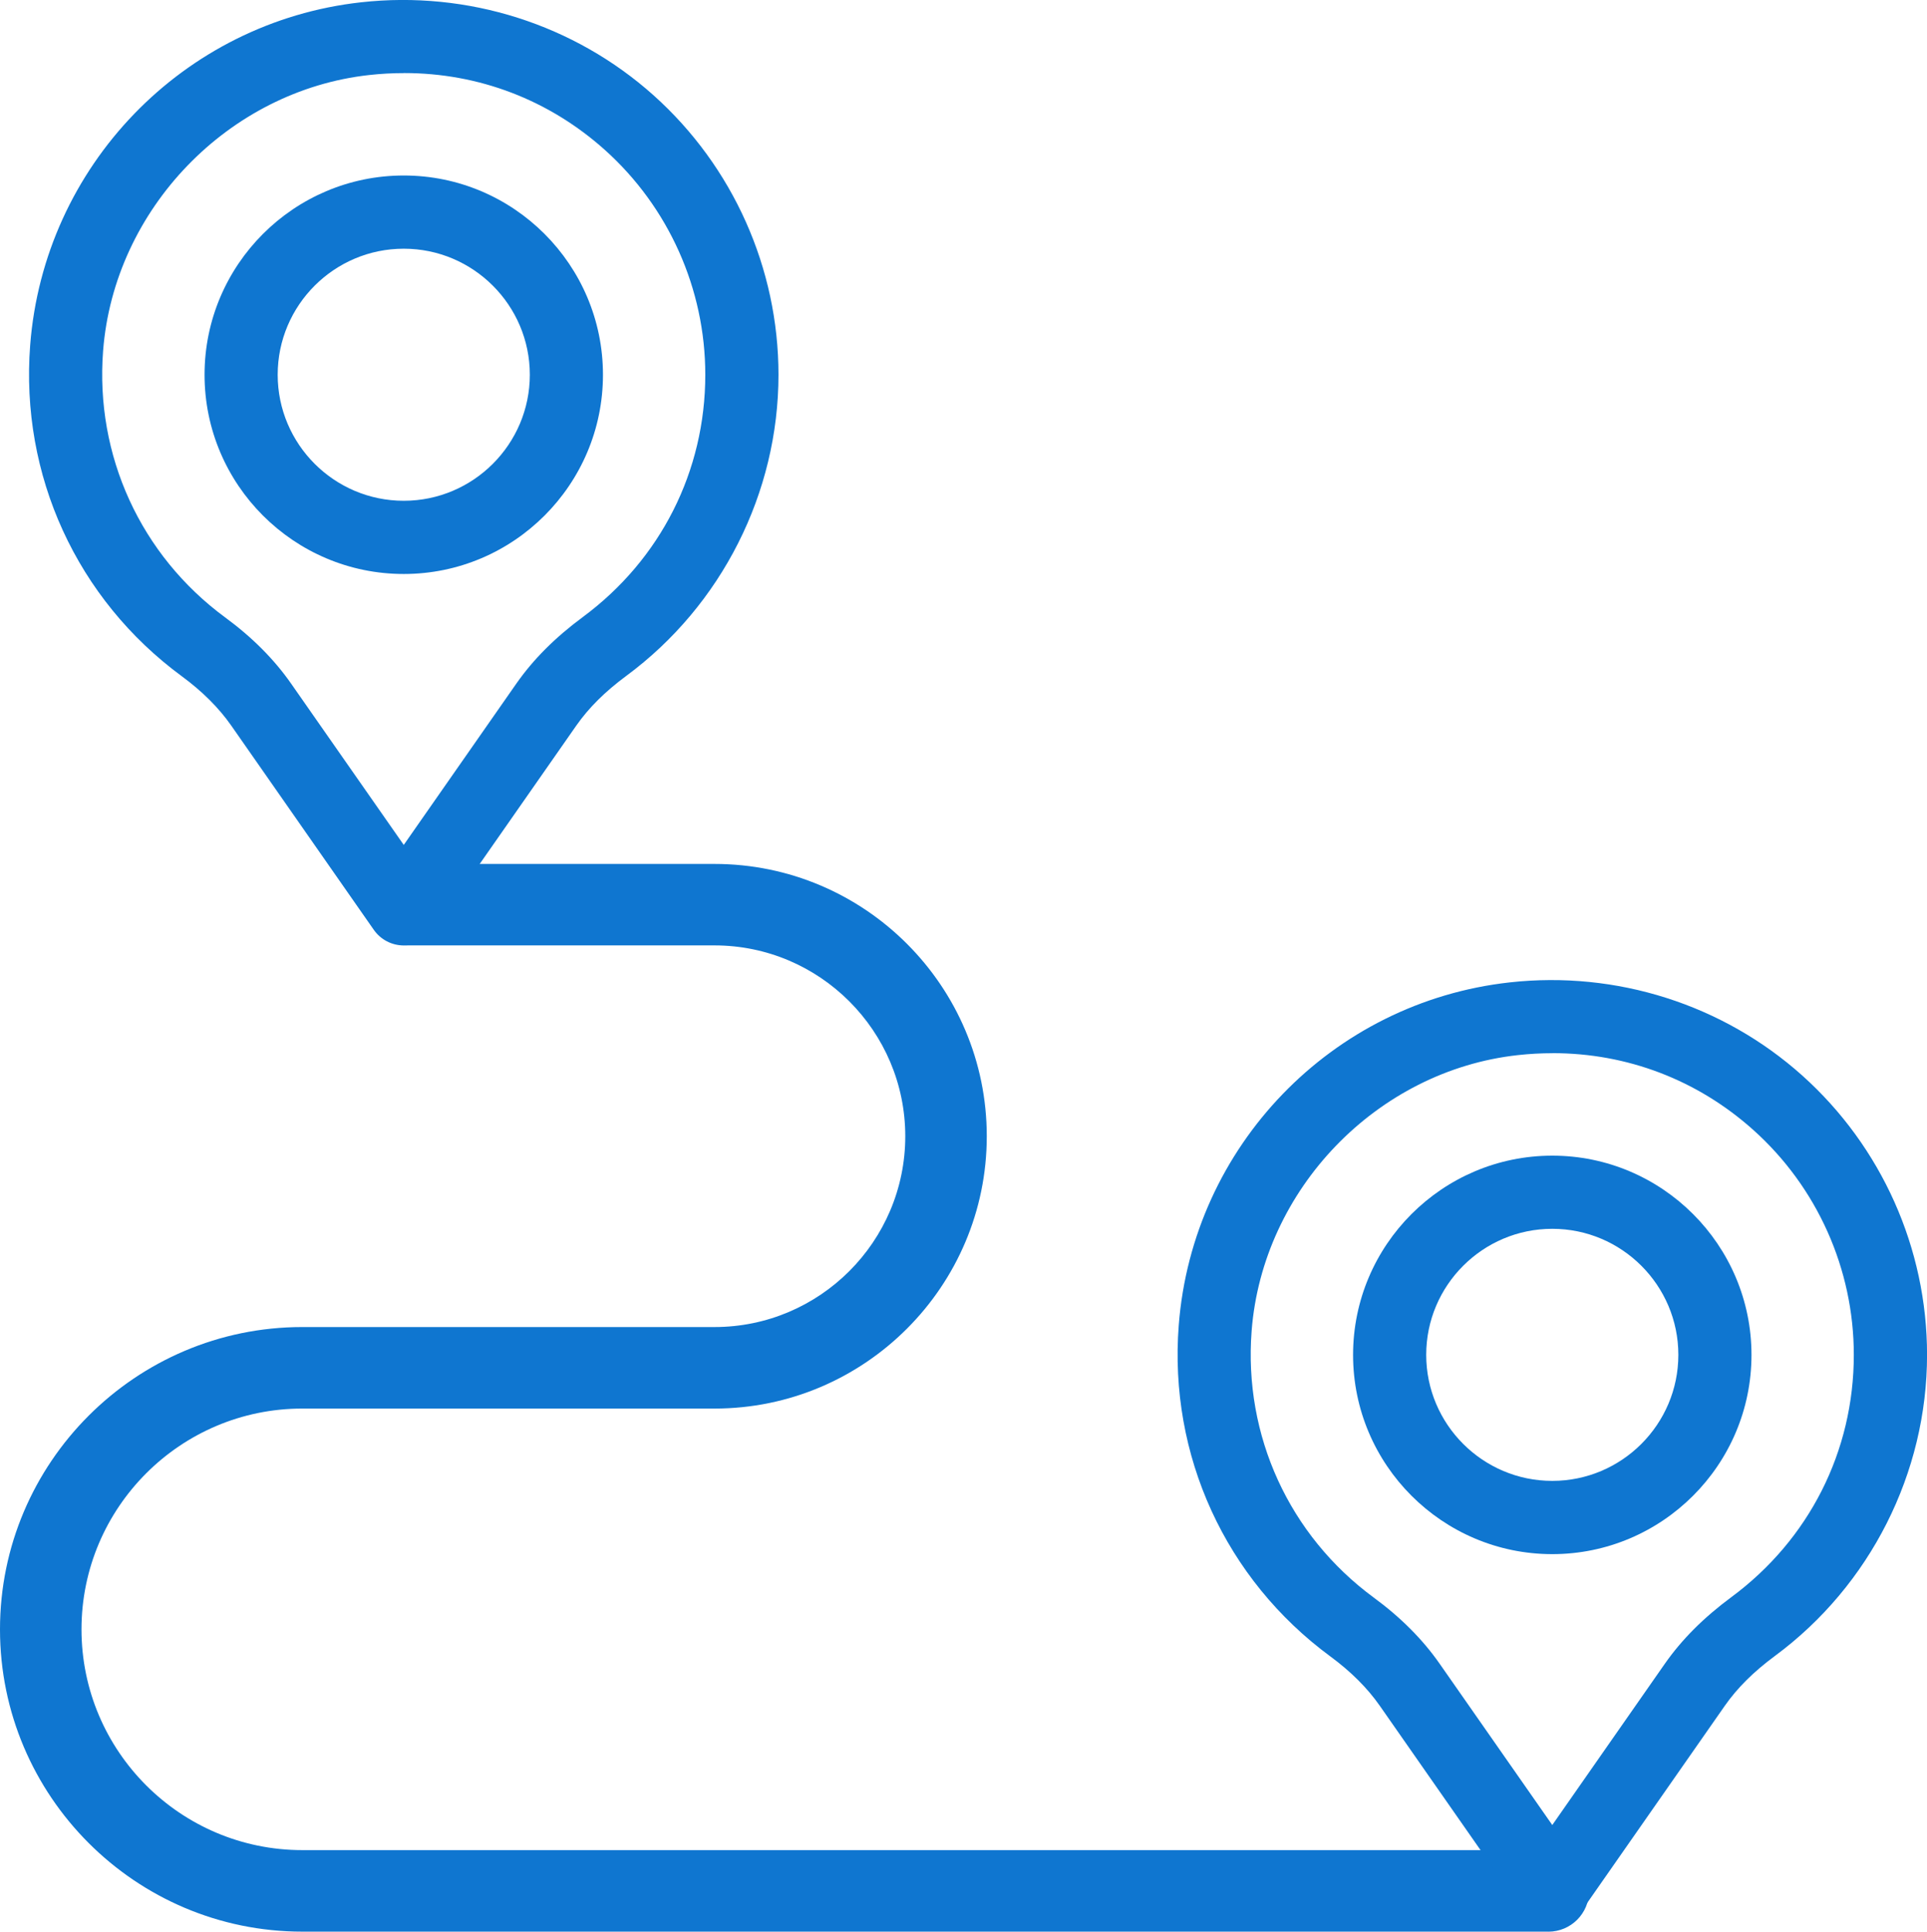 <svg xmlns="http://www.w3.org/2000/svg" id="Layer_1" data-name="Layer 1" viewBox="0 0 370.98 371.8"><defs><style>      .cls-1 {        fill: #0f76d0;      }    </style></defs><path class="cls-1" d="M298.08,371.8H58.19C26.11,371.8,0,345.7,0,313.62s26.11-58.19,58.19-58.19h79.36c20.26,0,36.73-16.48,36.73-36.73s-16.48-36.73-36.73-36.73h-59.2c-4.33,0-7.85-3.51-7.85-7.84s3.51-7.84,7.85-7.84h59.2c28.9,0,52.42,23.51,52.42,52.41s-23.52,52.42-52.42,52.42H58.19c-23.44,0-42.5,19.06-42.5,42.5s19.06,42.49,42.5,42.49h239.89c4.33,0,7.85,3.51,7.85,7.85s-3.51,7.85-7.85,7.85Z"></path><g><path class="cls-1" d="M77.73,110.48c-21.15,0-38.35-17.2-38.35-38.35s17.21-38.35,38.35-38.35,38.35,17.2,38.35,38.35-17.2,38.35-38.35,38.35ZM77.73,47.87c-13.38,0-24.27,10.89-24.27,24.26s10.89,24.26,24.27,24.26,24.27-10.89,24.27-24.26-10.89-24.26-24.27-24.26Z"></path><path class="cls-1" d="M77.73,181.98c-2.3,0-4.45-1.12-5.77-3.01l-27.45-39.32c-2.36-3.38-5.55-6.57-9.49-9.47C14.79,115.31,3.88,91.47,5.81,66.43,8.47,31.98,35.27,4.23,69.53.44c20.54-2.28,41.05,4.26,56.31,17.92,15.27,13.68,24.03,33.27,24.03,53.76,0,22.74-10.94,44.4-29.28,57.96-4.1,3.03-7.26,6.17-9.65,9.59l-27.43,39.29c-1.31,1.88-3.47,3.01-5.77,3.01ZM77.8,14.07c-2.23,0-4.47.12-6.72.37h0c-27.1,2.99-49.12,25.82-51.23,53.07-1.56,20.17,7.23,39.36,23.51,51.34,5.18,3.8,9.45,8.09,12.69,12.74l21.68,31.04,21.66-31.03c3.28-4.69,7.48-8.89,12.82-12.84,14.98-11.08,23.57-28.08,23.57-46.64,0-16.49-7.05-32.26-19.34-43.27-10.79-9.66-24.31-14.79-38.64-14.79ZM70.3,7.44h.08-.08Z"></path></g><g><path class="cls-1" d="M298.84,299.14c-21.15,0-38.35-17.2-38.35-38.35s17.21-38.35,38.35-38.35,38.35,17.2,38.35,38.35-17.2,38.35-38.35,38.35ZM298.84,236.52c-13.38,0-24.27,10.89-24.27,24.26s10.89,24.26,24.27,24.26,24.27-10.89,24.27-24.26-10.89-24.26-24.27-24.26Z"></path><path class="cls-1" d="M298.84,370.64c-2.3,0-4.45-1.12-5.77-3.01l-27.45-39.32c-2.36-3.38-5.55-6.57-9.49-9.47-20.22-14.88-31.14-38.72-29.2-63.76,2.66-34.45,29.46-62.2,63.72-65.99,20.54-2.28,41.05,4.26,56.31,17.92,15.27,13.68,24.03,33.27,24.03,53.76,0,22.74-10.94,44.4-29.28,57.96-4.1,3.03-7.26,6.17-9.65,9.59l-27.43,39.29c-1.31,1.88-3.47,3.01-5.77,3.01ZM298.91,202.72c-2.23,0-4.47.12-6.72.37h0c-27.1,2.99-49.12,25.82-51.23,53.07-1.56,20.17,7.23,39.36,23.51,51.34,5.18,3.8,9.45,8.09,12.69,12.74l21.68,31.04,21.66-31.03c3.28-4.69,7.48-8.89,12.82-12.84,14.98-11.08,23.57-28.08,23.57-46.64,0-16.49-7.05-32.26-19.34-43.27-10.79-9.66-24.31-14.79-38.64-14.79ZM291.41,196.1h.08-.08Z"></path></g></svg>